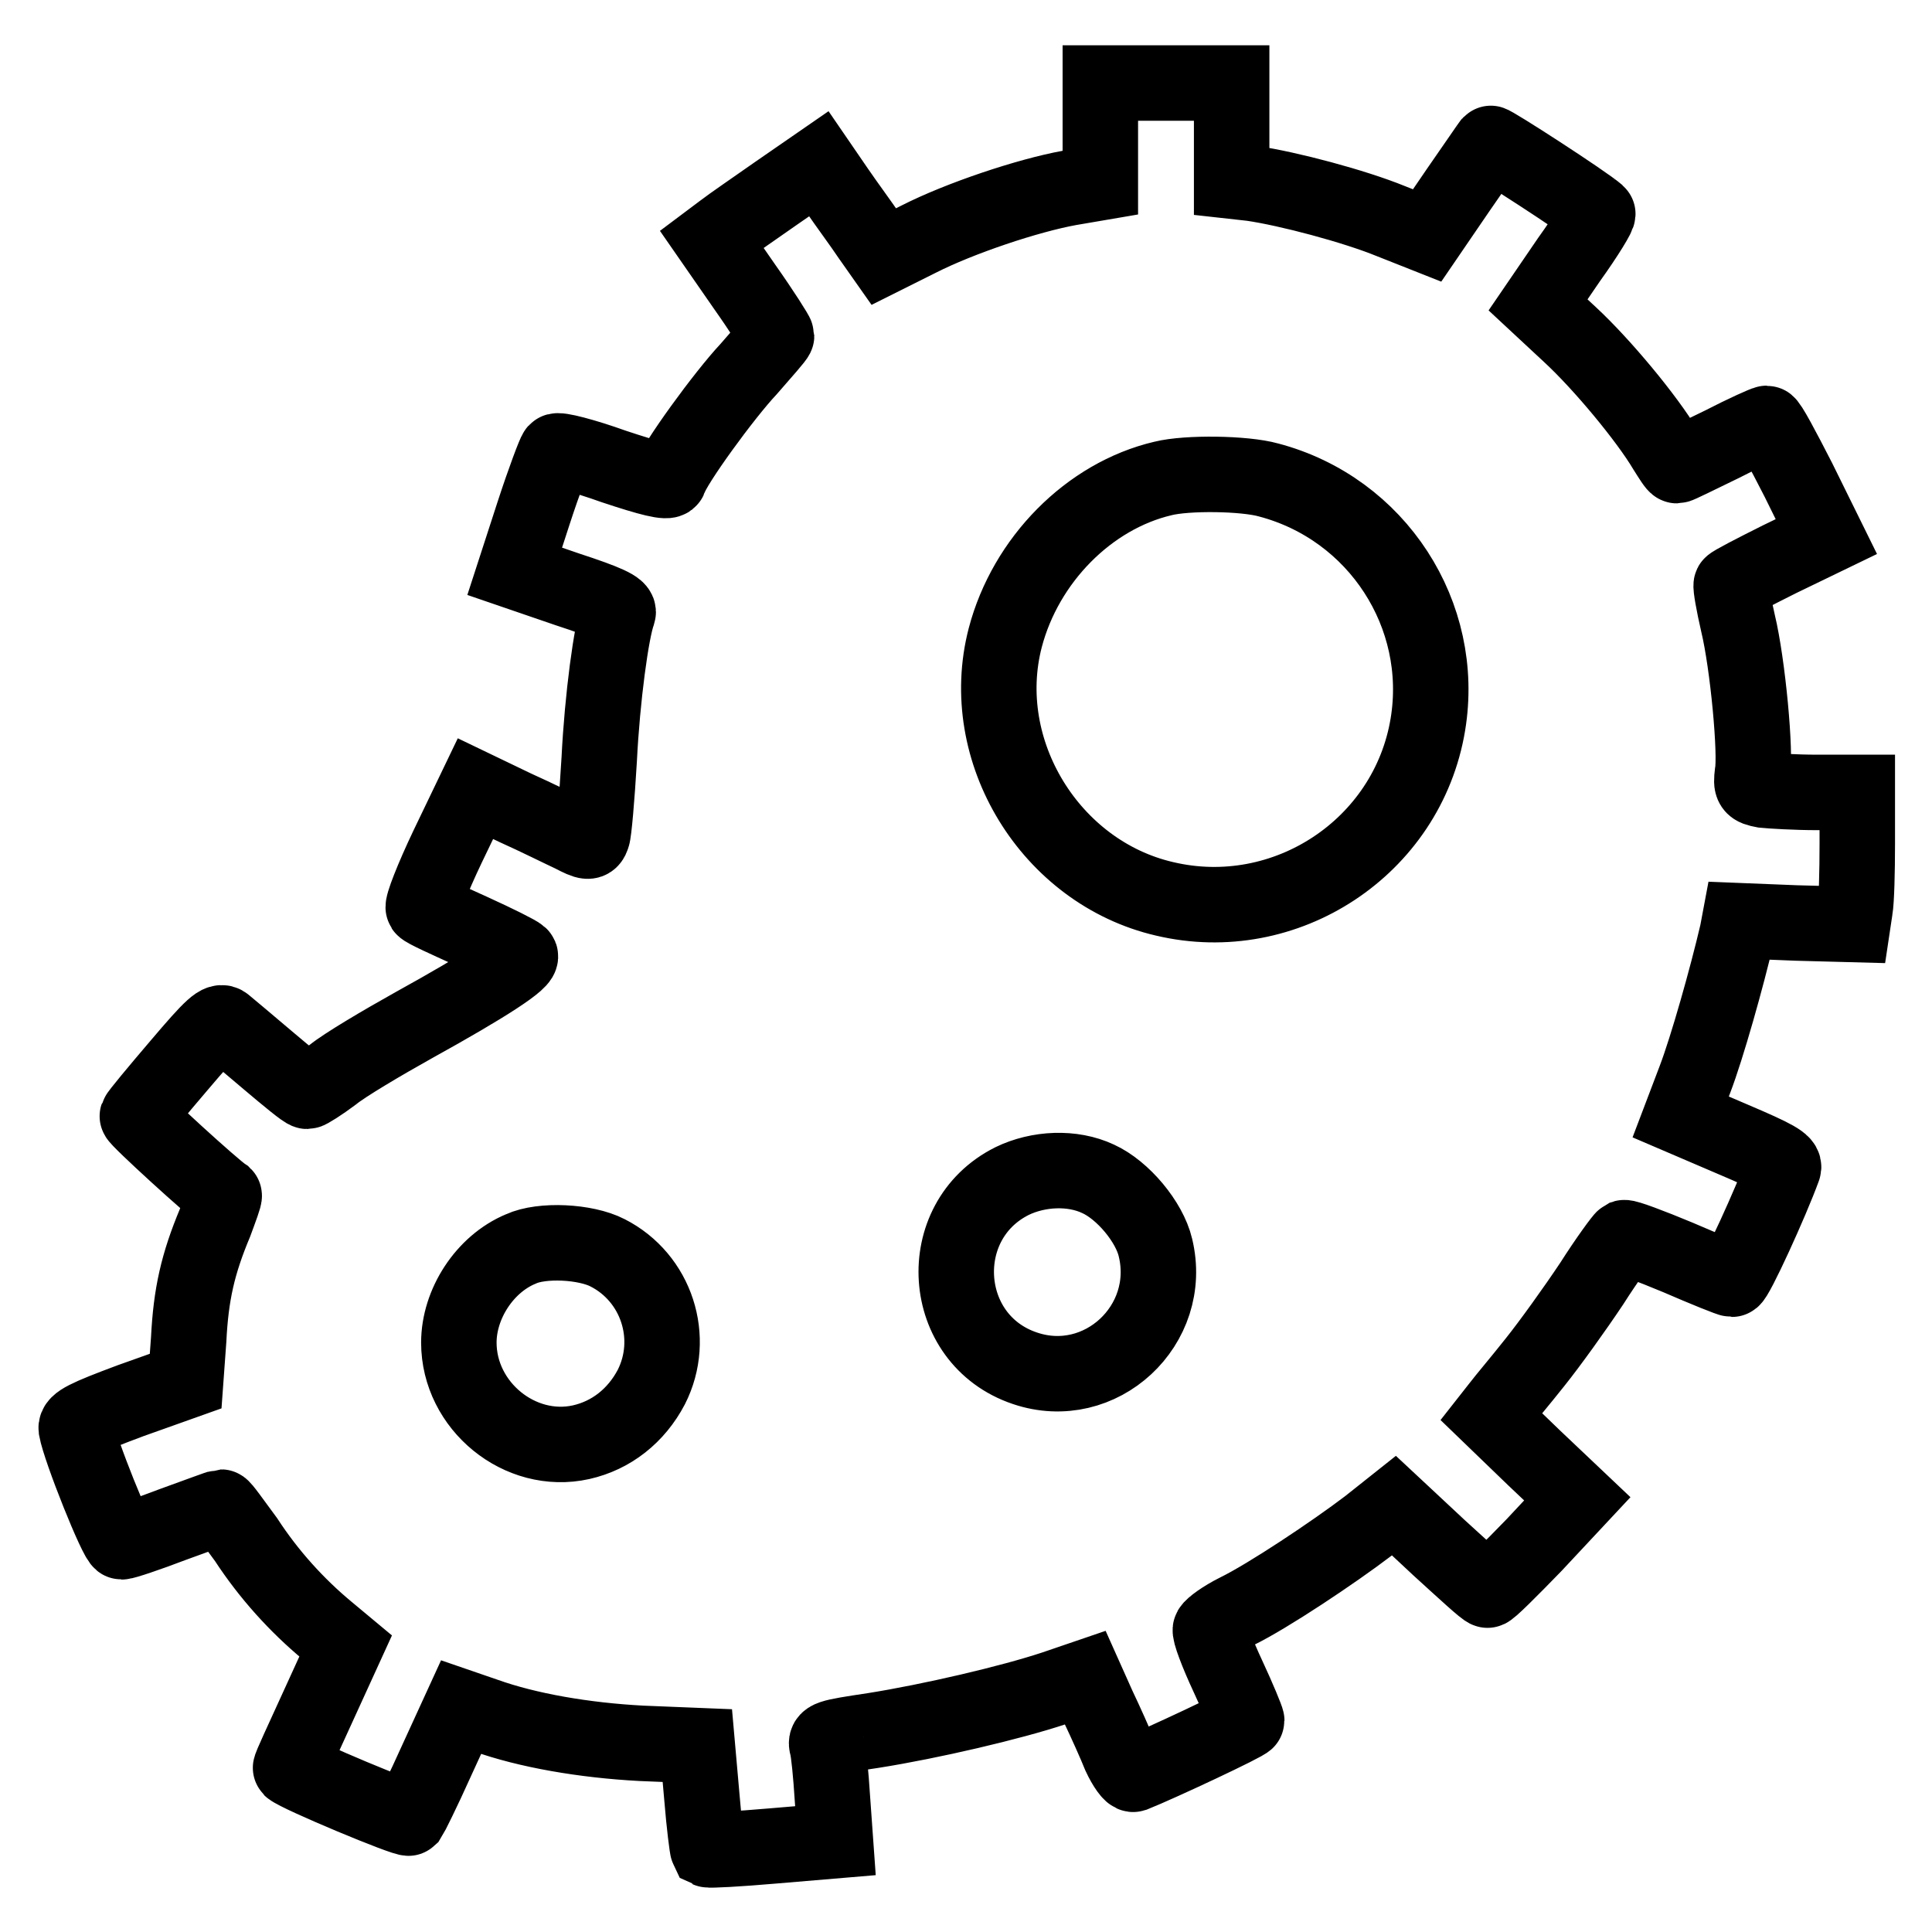 <?xml version="1.0" encoding="utf-8"?>
<!-- Svg Vector Icons : http://www.onlinewebfonts.com/icon -->
<!DOCTYPE svg PUBLIC "-//W3C//DTD SVG 1.1//EN" "http://www.w3.org/Graphics/SVG/1.1/DTD/svg11.dtd">
<svg version="1.1" xmlns="http://www.w3.org/2000/svg" xmlns:xlink="http://www.w3.org/1999/xlink" x="0px" y="0px" viewBox="0 0 256 256" enable-background="new 0 0 256 256" xml:space="preserve">
<g><g><g><path stroke-width="10" fill-opacity="0" stroke="#000000"  d="M145.8,17.6v6.6l-4.1,0.7c-5.5,1-14.5,4-20,6.8l-4.6,2.3l-1.9-2.7c-1-1.5-3-4.2-4.3-6.1l-2.4-3.5l-5.5,3.8c-3,2.1-6.2,4.3-7.1,5l-1.6,1.2l4.3,6.2c2.4,3.4,4.3,6.4,4.3,6.6c0,0.2-1.7,2.1-3.7,4.4c-3.2,3.4-9.9,12.6-10.5,14.6c-0.2,0.5-2.6-0.1-7.4-1.7c-3.9-1.4-7.4-2.3-7.6-2c-0.2,0.2-1.6,3.9-3,8.2l-2.5,7.7l7,2.4c5.2,1.7,6.9,2.5,6.7,3.1c-0.9,2.4-2.1,11.3-2.5,19.4c-0.3,5.1-0.7,9.7-0.9,10.2c-0.3,0.9-0.6,0.9-2.7-0.2c-1.3-0.6-4.7-2.3-7.6-3.6l-5.2-2.5l-3.7,7.7c-2,4.2-3.4,7.8-3.2,8.1s3.1,1.6,6.4,3.1c3.3,1.5,6.1,2.9,6.4,3.2c0.7,0.6-4.6,4-14,9.2c-4.3,2.4-9.2,5.3-10.8,6.6c-1.6,1.2-3.2,2.2-3.4,2.2c-0.3,0-2.6-1.9-5.2-4.1c-2.6-2.2-5.2-4.4-5.7-4.8c-0.7-0.6-1.6,0.2-6.1,5.5c-2.9,3.4-5.4,6.4-5.5,6.7c-0.1,0.3,10.1,9.6,11.5,10.5c0.1,0.1-0.5,1.7-1.2,3.6c-2.3,5.5-3.2,9.5-3.5,15.5l-0.4,5.5l-7.3,2.6c-5.9,2.2-7.3,2.9-7.2,3.7c0.5,2.8,5.4,15,6,15c0.4,0,3.4-1,6.8-2.3c3.3-1.2,6.3-2.3,6.4-2.3c0.2,0,1.6,2,3.3,4.3c3,4.6,6.7,8.7,10.8,12.1l2.4,2l-3.7,8.1c-2,4.4-3.7,8-3.6,8.1c1,0.9,15.4,6.9,15.7,6.6c0.2-0.3,1.9-3.7,3.6-7.5l3.3-7.2l3.2,1.1c5.6,2,13.1,3.3,20.7,3.7l7.4,0.3l0.6,6.8c0.3,3.7,0.7,6.8,0.8,7c0.2,0.1,4-0.1,8.6-0.5l8.3-0.7l-0.4-5.6c-0.2-3.2-0.5-6.2-0.7-6.9c-0.3-1.1,0.1-1.2,6.1-2.1c7.6-1.2,18.3-3.7,24-5.6l4.1-1.4l1.7,3.8c1,2.1,2.3,5,2.9,6.5c0.7,1.5,1.5,2.6,1.8,2.5c3.5-1.4,15-6.8,15-7.1c0-0.2-1.1-2.9-2.5-5.9c-1.4-3-2.5-5.9-2.3-6.2c0.2-0.4,1.7-1.5,3.5-2.4c4.1-2,12.8-7.8,17.4-11.3l3.4-2.7l6,5.6c3.3,3,6.1,5.6,6.4,5.6c0.2,0.1,3-2.7,6.2-6l5.7-6.1l-5.7-5.4l-5.7-5.5l1.1-1.4c0.6-0.8,2.8-3.4,4.7-5.8c2-2.5,5.3-7.1,7.5-10.4c2.1-3.3,4.1-6,4.3-6.1c0.3-0.1,3.5,1.1,7.1,2.6c3.7,1.6,6.9,2.9,7.2,2.9c0.5,0,5.2-10.3,6.8-14.7c0.3-0.7-1.2-1.5-6.6-3.8l-7-3l1.9-5c1.6-4.2,4.2-13.4,5.6-19.4l0.3-1.6l7.5,0.3l7.5,0.2l0.3-2c0.2-1.1,0.3-5,0.3-8.7V105h-5.3c-2.9,0-6.1-0.2-7.1-0.3c-1.6-0.3-1.7-0.5-1.5-2.2c0.5-2.6-0.6-14.5-1.9-19.9c-0.6-2.6-1-4.9-0.9-5.1c0.1-0.2,3-1.7,6.4-3.4l6.2-3l-3.7-7.5c-2.1-4.1-3.9-7.5-4.2-7.5c-0.2,0-2.9,1.2-6,2.8c-3.1,1.5-5.7,2.8-5.9,2.8s-0.8-1-1.5-2.1c-2.5-4.2-8.4-11.3-12.6-15.2l-4.3-4l4.1-6c2.3-3.2,4-6,3.8-6.1c-1.7-1.5-14.1-9.5-14.2-9.3c-0.1,0.1-2,2.9-4.3,6.2l-4.1,6l-4.8-1.9c-4.9-2-13.6-4.3-18.4-5l-2.7-0.3v-6.5V11h-8.7h-8.7L145.8,17.6L145.8,17.6z M168.1,63.6c14.4,3.8,23.5,17.9,21.1,32.4c-2.7,16.3-18.9,26.9-34.9,23.1c-15.1-3.5-25-19.6-21.1-34.6c2.7-10.3,11.1-18.8,20.9-21.1C157.3,62.6,164.9,62.7,168.1,63.6z M145.5,156.2c3.3,1.5,6.8,5.7,7.6,9.1c2.5,10.3-7.3,19.4-17.3,16c-11.3-3.8-12.3-19.5-1.7-24.8C137.6,154.8,142.1,154.6,145.5,156.2z M80.5,166c6.5,3.3,9.1,11.3,5.8,17.8c-2,3.8-5.3,6.4-9.3,7.3c-8.1,1.8-16.2-4.8-16.2-13.2c0-5.1,3.4-10.4,8.2-12.4C71.8,164.2,77.6,164.5,80.5,166z"/></g></g></g>
</svg>